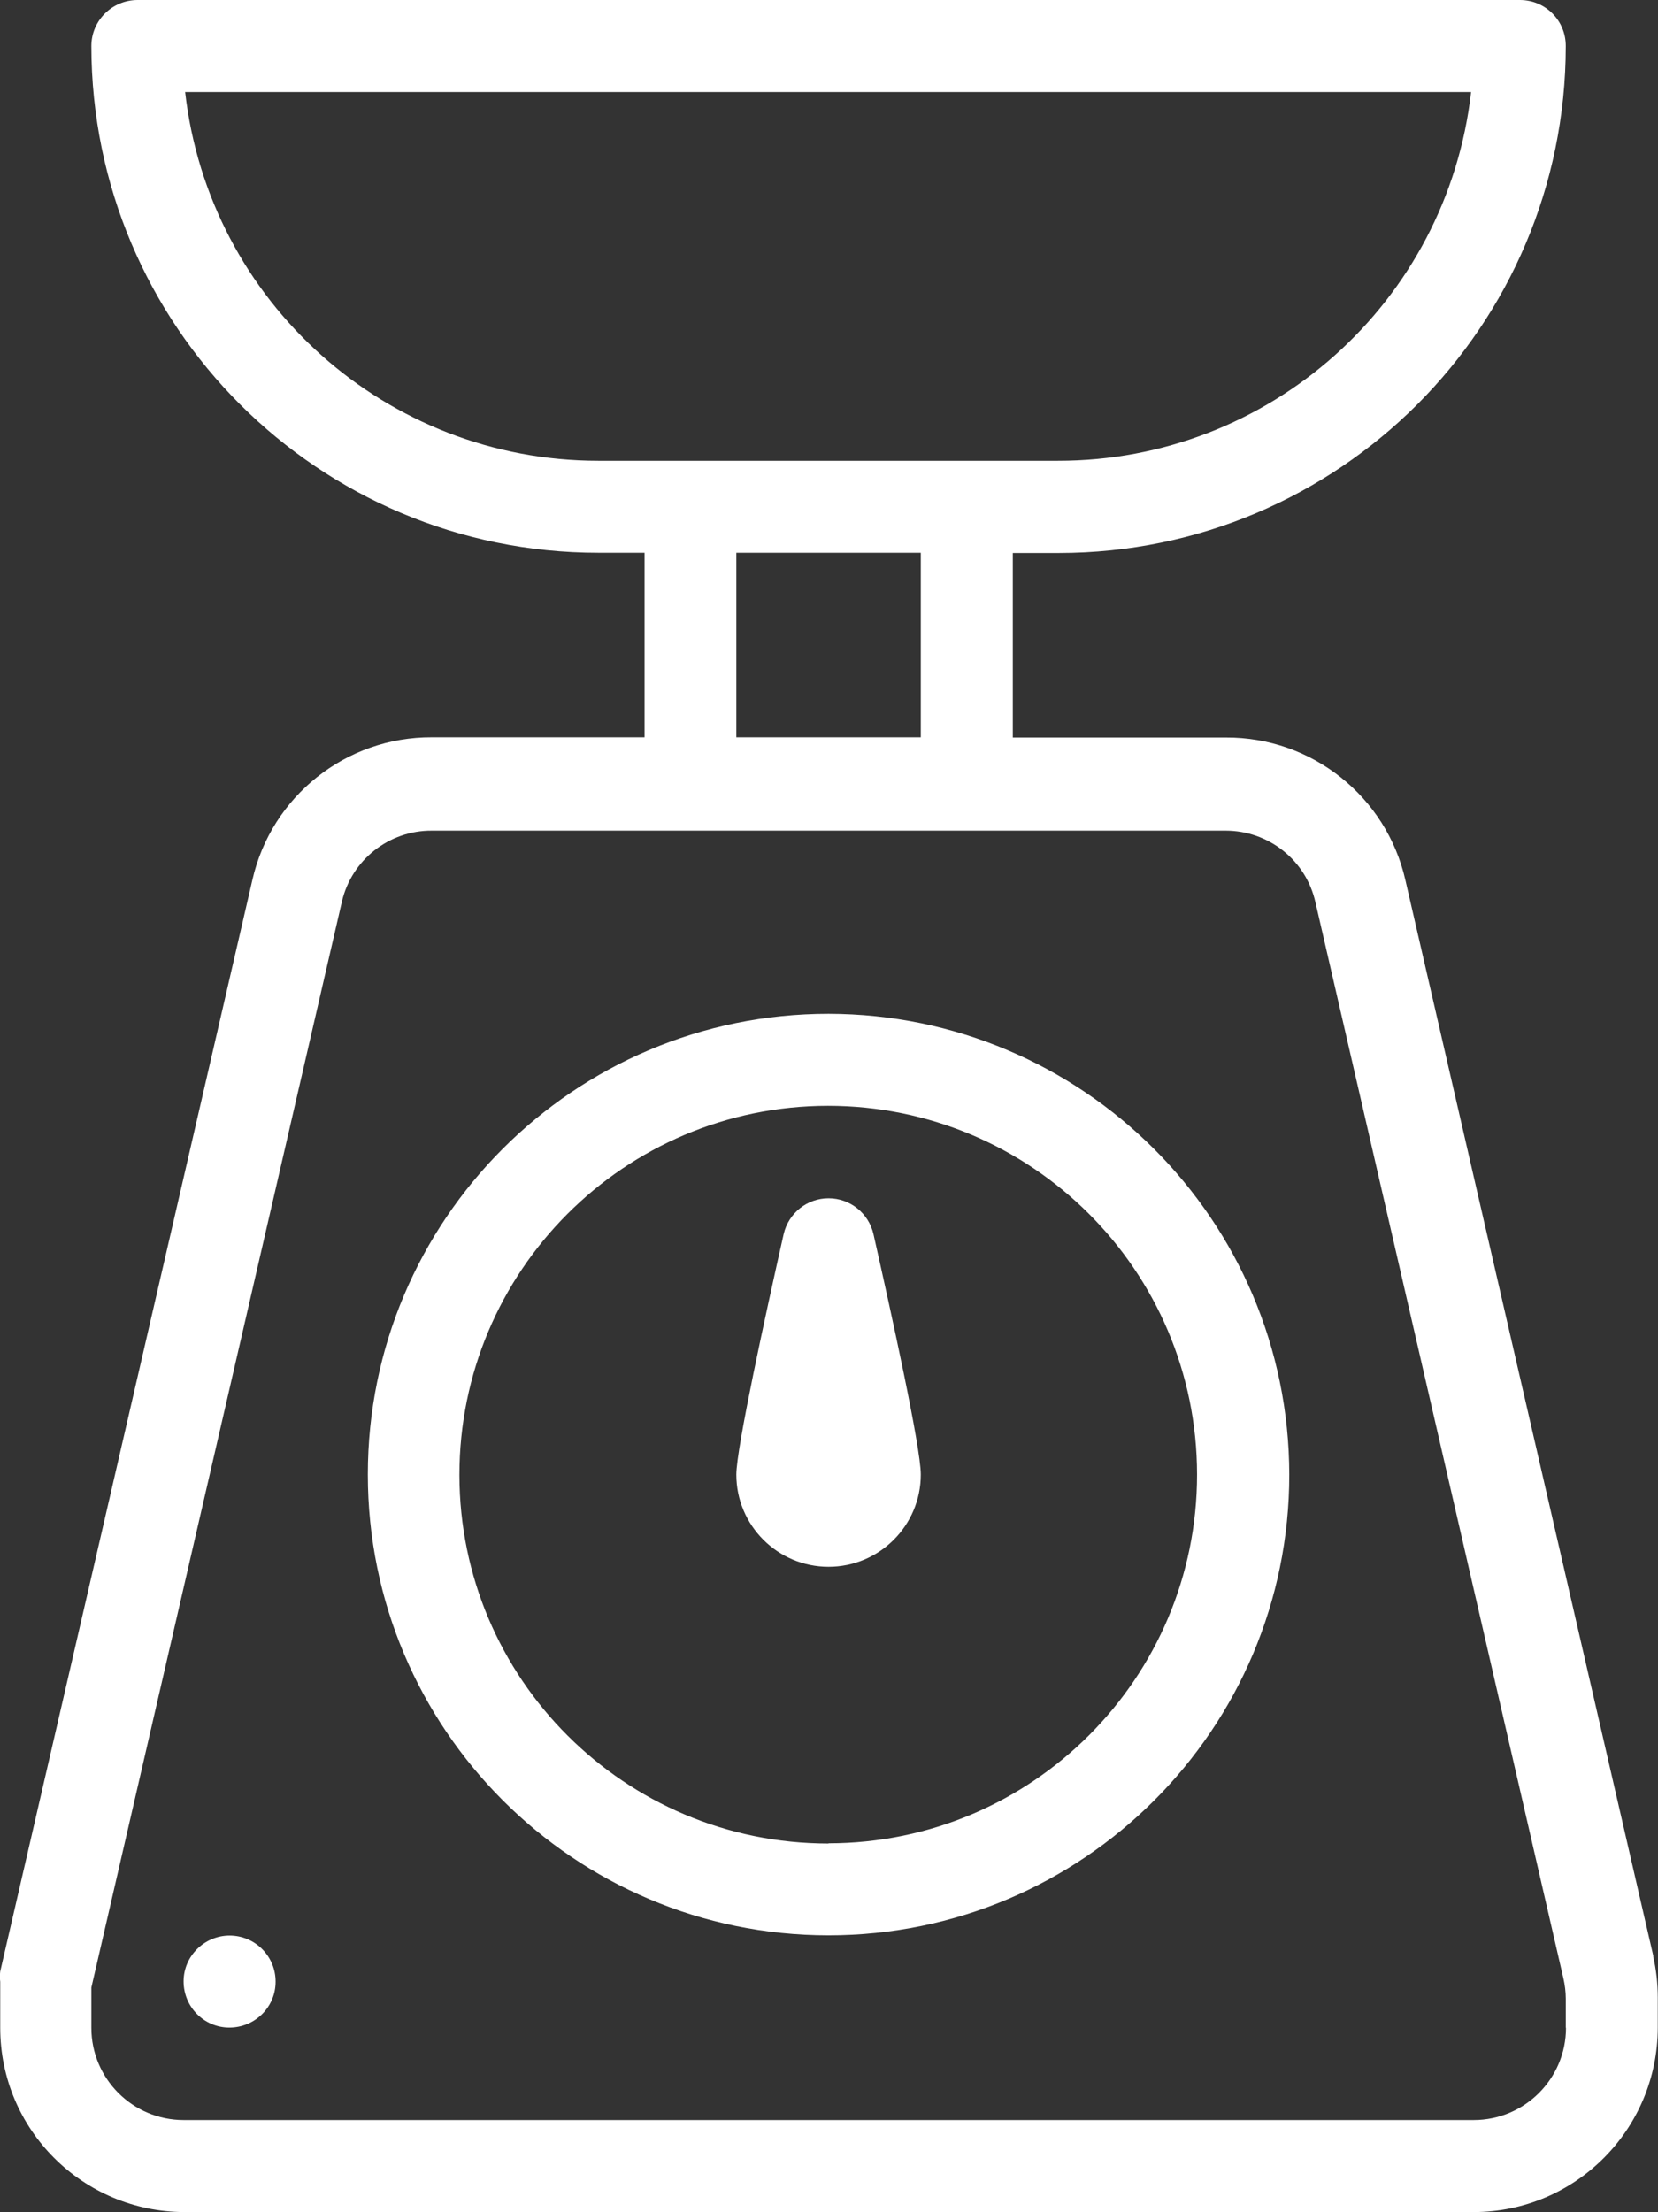 <?xml version="1.0" encoding="UTF-8"?> <svg xmlns="http://www.w3.org/2000/svg" id="Livello_2" data-name="Livello 2" viewBox="0 0 74.96 100"><rect x="0" y="0" width="74.96" height="100" fill="#333333" stroke="none"/><defs><style> .cls-1 { fill: #fff; stroke-width: 0px; } </style></defs><g id="Livello_1-2" data-name="Livello 1"><g><path class="cls-1" d="M74.75,88.43l-11.21-48.64c-.86-3.79-4.24-6.47-8.12-6.45h-9.63v-8.34h2.09c12.65-.01,22.9-10.26,22.91-22.91C70.8.93,69.87,0,68.72,0H6.22c-1.15,0-2.09.93-2.09,2.08.01,12.65,10.27,22.91,22.93,22.91h2.08v8.34h-9.61c-3.88-.02-7.26,2.66-8.12,6.45L.01,89.12c-.02.16-.02.32,0,.47v2.08c0,4.6,3.73,8.32,8.33,8.33h58.28c4.6,0,8.32-3.73,8.33-8.33v-1.37c0-.63-.07-1.26-.21-1.87ZM27.05,20.83c-9.56,0-17.6-7.17-18.68-16.67h58.14c-1.08,9.5-9.12,16.68-18.68,16.67h-20.78ZM41.63,24.99v8.34h-8.34v-8.34h8.34ZM70.8,91.67c0,2.3-1.87,4.17-4.17,4.17H8.3c-2.3,0-4.17-1.87-4.17-4.17v-1.82l11.33-49.1c.44-1.88,2.13-3.21,4.06-3.2h35.89c1.94,0,3.63,1.33,4.06,3.23l11.21,48.64c.07.31.11.62.11.93v1.32Z"></path><path class="cls-1" d="M37.46,45.83c-11.51,0-20.83,9.33-20.83,20.83s9.33,20.83,20.83,20.83,20.83-9.33,20.83-20.83c-.02-11.5-9.34-20.81-20.83-20.83ZM37.46,83.34c-9.21,0-16.68-7.45-16.69-16.66,0-9.21,7.45-16.68,16.66-16.69,9.21,0,16.68,7.45,16.69,16.66,0,0,0,0,0,.01,0,9.2-7.46,16.66-16.66,16.67Z"></path><path class="cls-1" d="M12.46,89.59c0,1.15-.94,2.07-2.09,2.07-1.15,0-2.07-.94-2.07-2.09,0-1.14.94-2.07,2.08-2.07,1.15,0,2.08.93,2.08,2.08,0,0,0,0,0,.01Z"></path><path class="cls-1" d="M37.46,54.17c-.97,0-1.81.67-2.03,1.62-.8,3.55-2.14,9.68-2.14,10.87,0,2.3,1.87,4.17,4.17,4.17s4.17-1.87,4.17-4.17h0c0-1.25-1.34-7.32-2.14-10.87-.22-.95-1.06-1.62-2.03-1.62Z"></path></g></g></svg> 